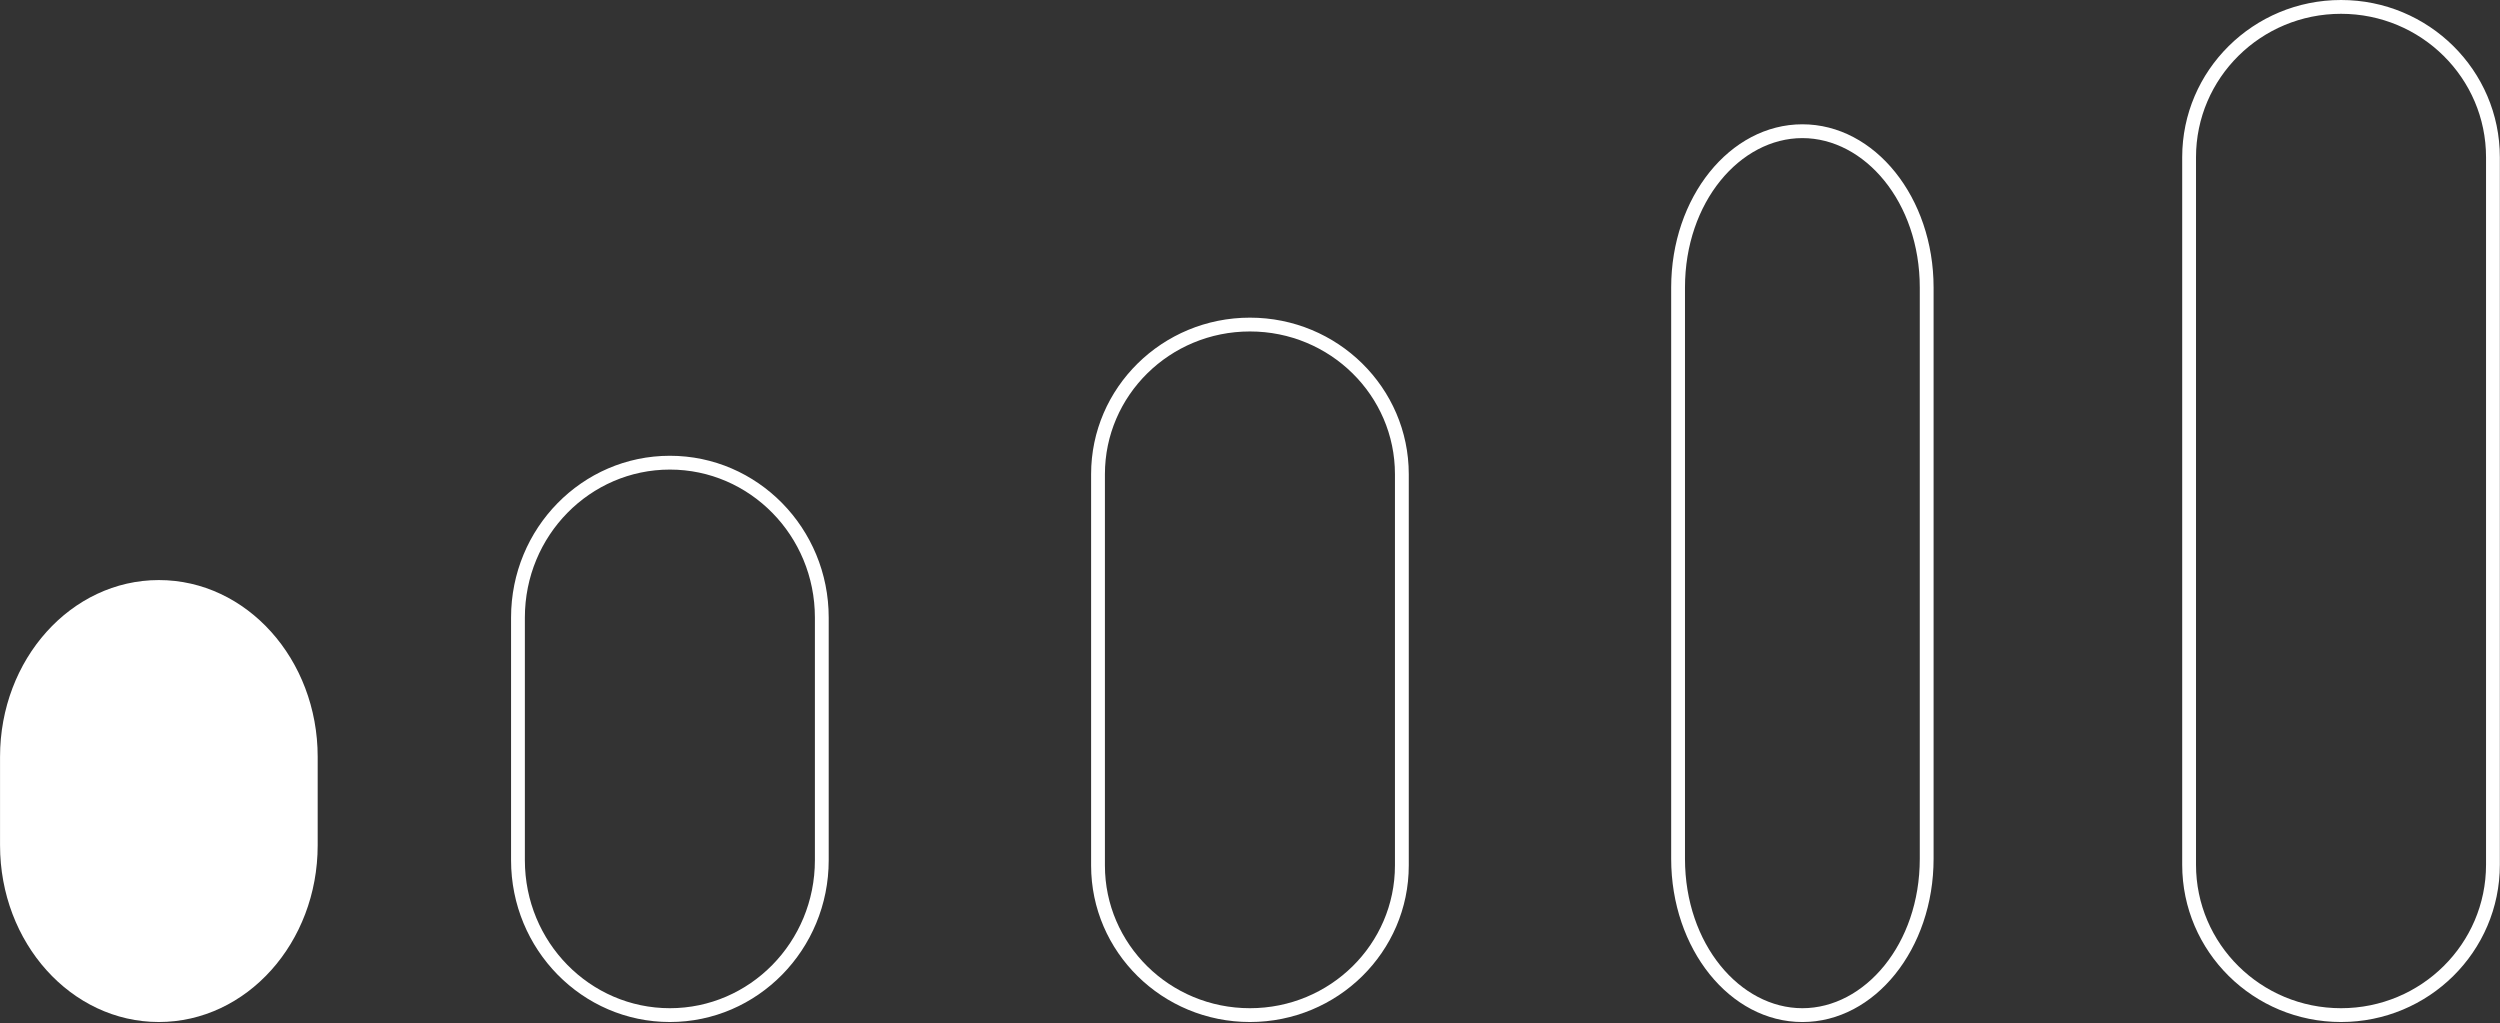 <svg width="149" height="61" viewBox="0 0 149 61" fill="none" xmlns="http://www.w3.org/2000/svg">
    <rect x="0" y="0" width="149" height="61" fill="#333333" stroke="none"/>
    <path d="M0.002 45.108C0.002 39.289 4.24 34.572 9.468 34.572C14.696 34.572 18.934 39.289 18.934 45.108V50.376C18.934 56.195 14.696 60.912 9.468 60.912C4.24 60.912 0.002 56.195 0.002 50.376V45.108Z" fill="white"/>
    <path fill-rule="evenodd" clip-rule="evenodd" d="M48.568 51.27V36.806C48.568 31.921 44.684 27.987 39.925 27.987C35.166 27.987 31.282 31.921 31.282 36.806V51.27C31.282 56.155 35.166 60.089 39.925 60.089C44.684 60.089 48.568 56.155 48.568 51.27ZM39.925 27.164C34.697 27.164 30.459 31.481 30.459 36.806V51.27C30.459 56.595 34.697 60.912 39.925 60.912C45.153 60.912 49.391 56.595 49.391 51.27V36.806C49.391 31.481 45.153 27.164 39.925 27.164Z" fill="white"/>
    <path fill-rule="evenodd" clip-rule="evenodd" d="M83.139 51.584V28.261C83.139 23.575 79.281 19.755 74.496 19.755C69.712 19.755 65.853 23.575 65.853 28.261V51.584C65.853 56.27 69.712 60.089 74.496 60.089C79.281 60.089 83.139 56.27 83.139 51.584ZM74.496 18.932C69.269 18.932 65.03 23.109 65.03 28.261V51.584C65.03 56.736 69.269 60.912 74.496 60.912C79.725 60.912 83.963 56.736 83.963 51.584V28.261C83.963 23.109 79.725 18.932 74.496 18.932Z" fill="white"/>
    <path fill-rule="evenodd" clip-rule="evenodd" d="M114.419 51.184V17.136C114.419 12.041 111.128 8.231 107.422 8.231C103.717 8.231 100.425 12.041 100.425 17.136V51.184C100.425 56.279 103.717 60.089 107.422 60.089C111.128 60.089 114.419 56.279 114.419 51.184ZM107.422 7.408C103.103 7.408 99.602 11.764 99.602 17.136V51.184C99.602 56.557 103.103 60.913 107.422 60.913C111.741 60.913 115.242 56.557 115.242 51.184V17.136C115.242 11.764 111.741 7.408 107.422 7.408Z" fill="white"/>
    <path fill-rule="evenodd" clip-rule="evenodd" d="M148.168 51.541V9.371C148.168 4.658 144.306 0.823 139.525 0.823C134.743 0.823 130.882 4.658 130.882 9.371V51.541C130.882 56.254 134.743 60.089 139.525 60.089C144.306 60.089 148.168 56.254 148.168 51.541ZM139.525 0C134.297 0 130.059 4.196 130.059 9.371V51.541C130.059 56.717 134.297 60.912 139.525 60.912C144.753 60.912 148.991 56.717 148.991 51.541V9.371C148.991 4.196 144.753 0 139.525 0Z" fill="white"/>
</svg>
